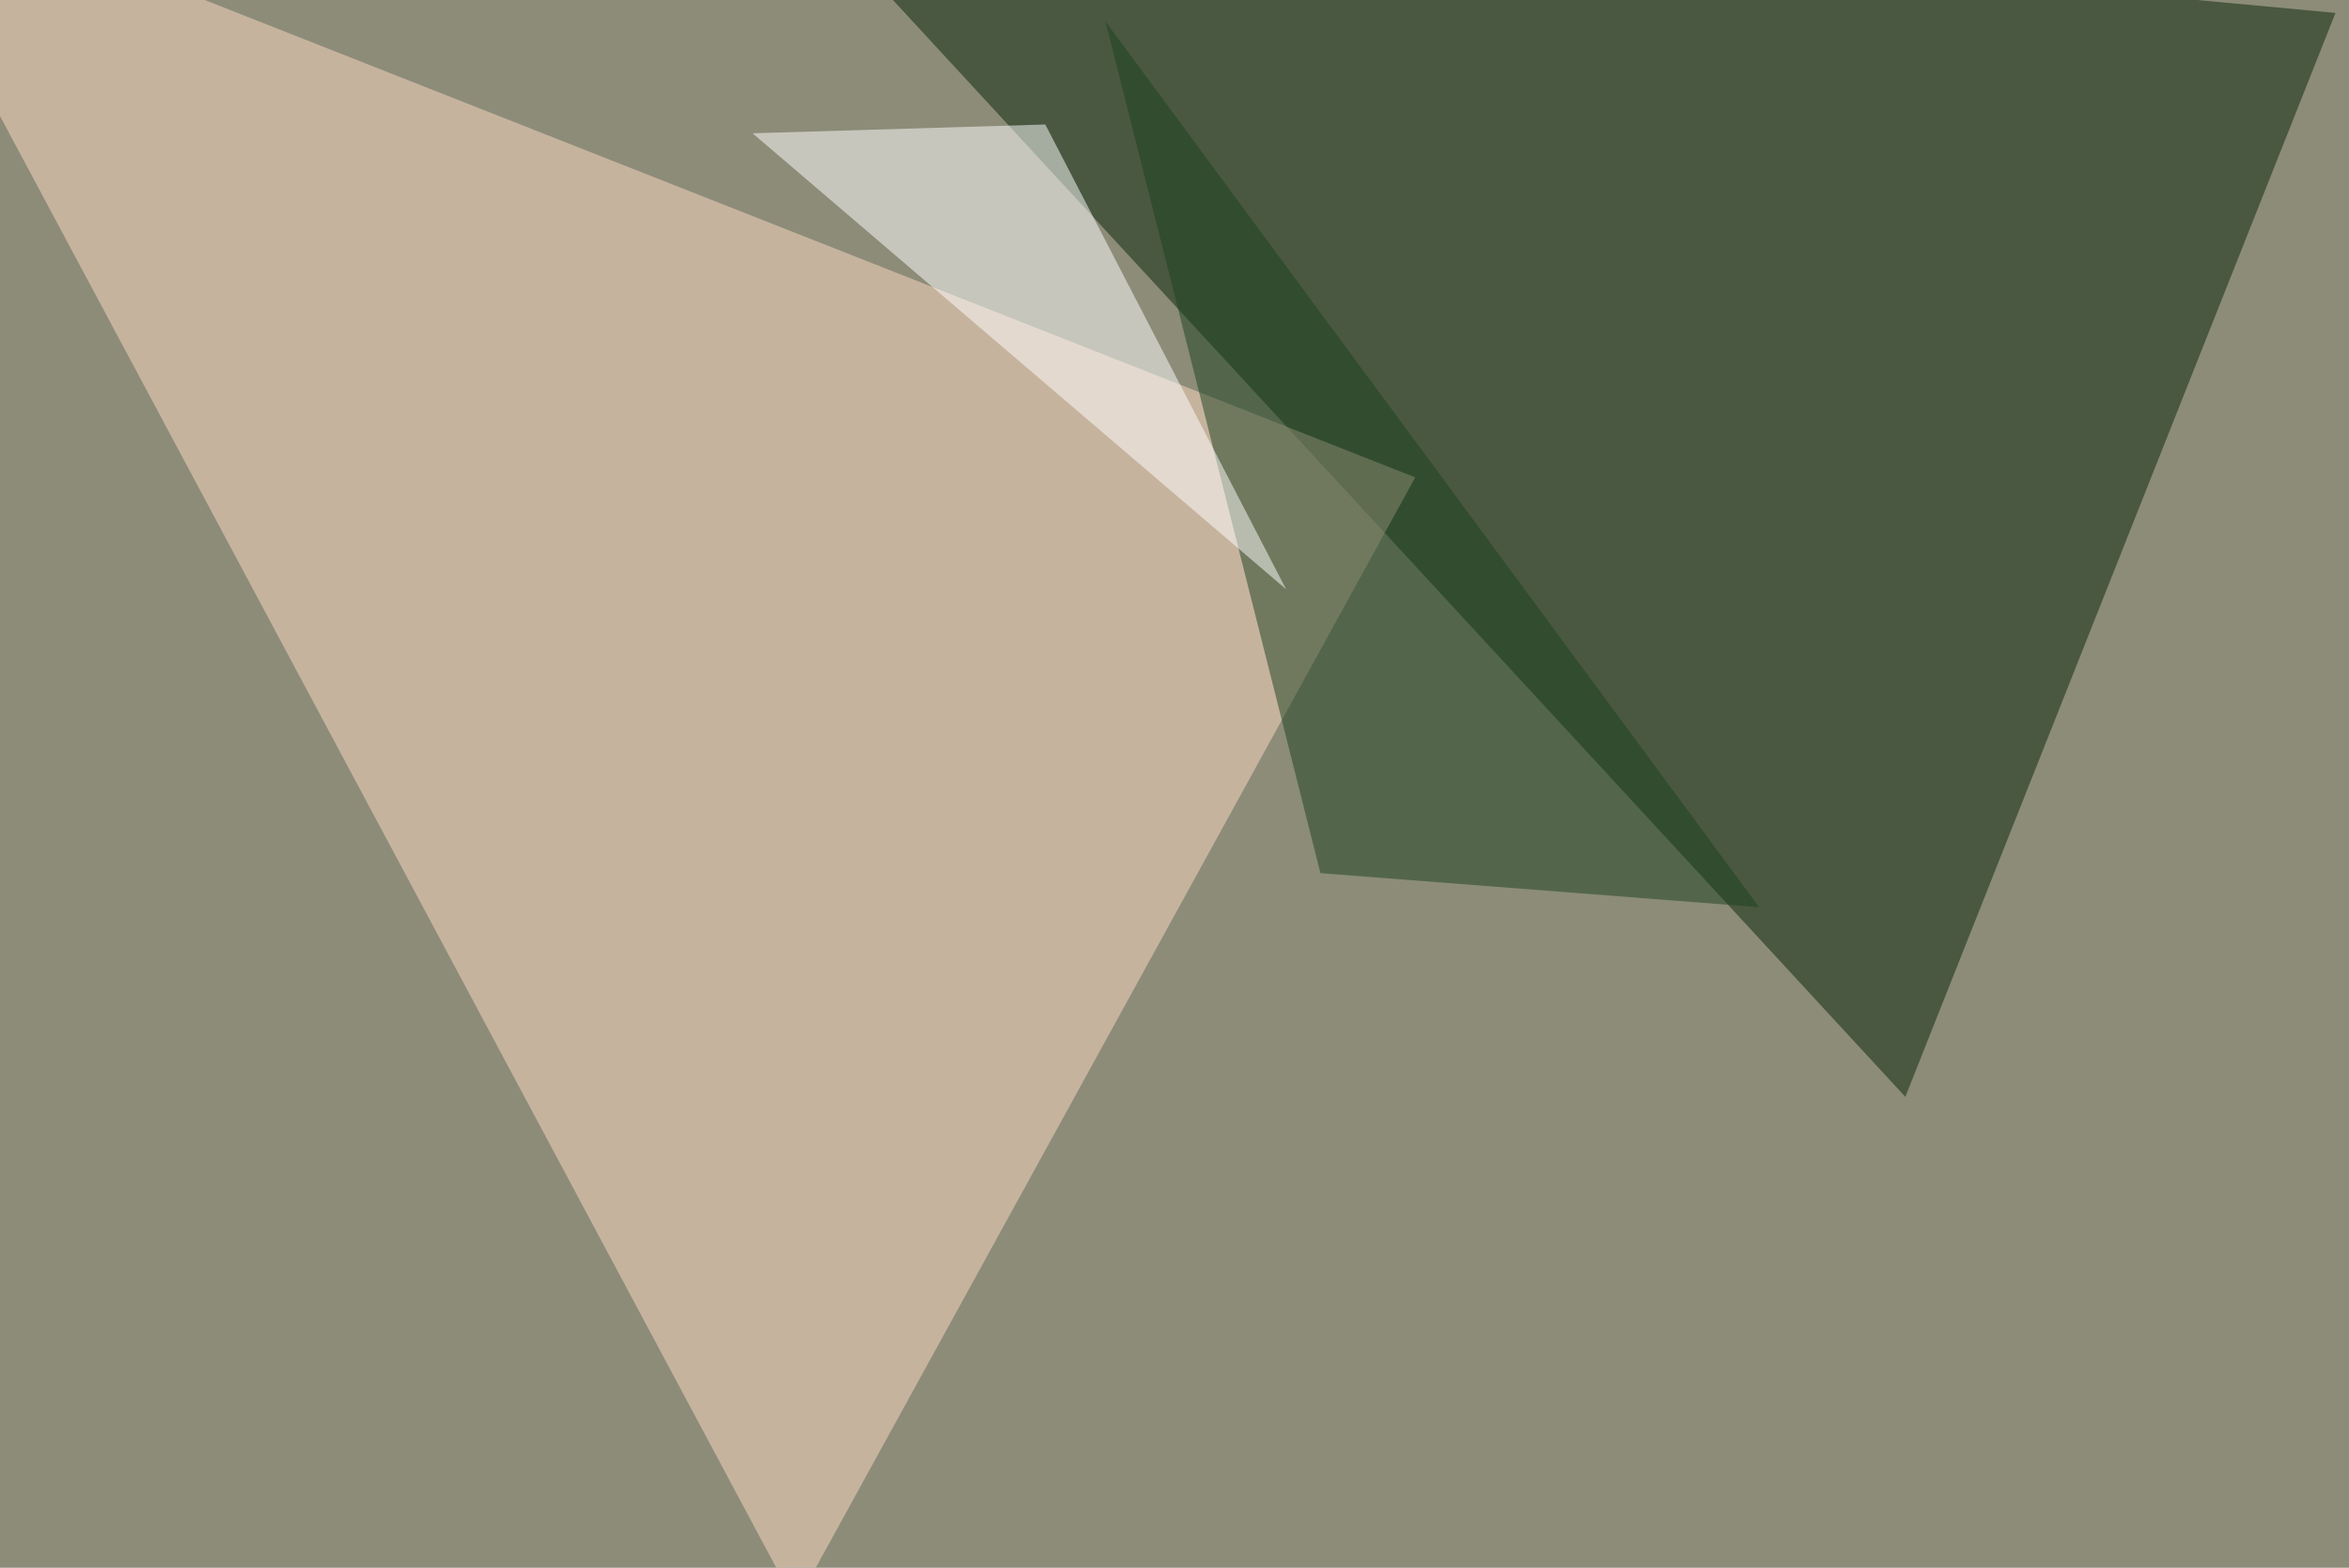 <svg xmlns="http://www.w3.org/2000/svg" width="800" height="534" ><filter id="a"><feGaussianBlur stdDeviation="55"/></filter><rect width="100%" height="100%" fill="#8c8c79"/><g filter="url(#a)"><g fill-opacity=".5"><path fill="#09240a" d="M795.4 4.4L262.2-45.4l386.7 419z"/><path fill="#ffdbc5" d="M482 162.6l-527.4-208L271 546.4z"/><path fill="#1a401e" d="M449.7 297.4L599.1 309 376.5 7.3z"/><path fill="#fff" d="M256.3 45.4l99.7-3 82 158.3z"/></g></g></svg>